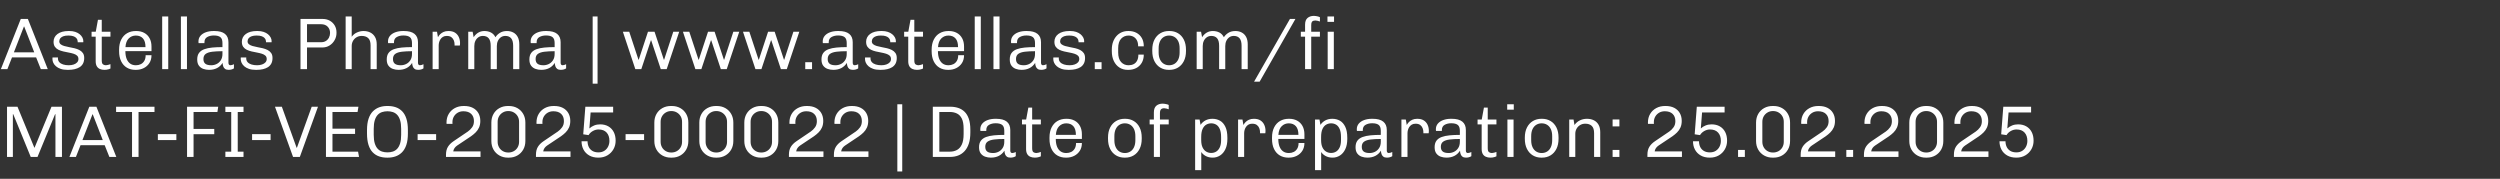 <svg width="307.585" height="22" viewBox="0 0 307.585 22" xmlns="http://www.w3.org/2000/svg"><rect x="0" y="0" width="307.585" height="22" fill="#333333" stroke="none"/><g fill="#fff"><path d="M.108 8.505l2.448-6.174h.873l2.448 6.174h-.855l-.576-1.44h-2.97l-.567 1.44zm1.602-2.07h2.502L2.979 3.267h-.036zM8.307 8.595q-.495 0-.846-.122-.351-.121-.576-.319-.225-.198-.329-.428-.103-.229-.103-.445v-.099q0-.036.009-.108h.675q-.009.027-.009.054v.054q0 .279.171.468t.472.284q.302.094.689.094.351 0 .616-.095.266-.094.419-.265.153-.171.153-.405 0-.27-.167-.419-.166-.148-.436-.234-.27-.085-.599-.144-.328-.058-.656-.135-.329-.076-.599-.207-.27-.13-.436-.364-.167-.234-.167-.621 0-.297.126-.54.126-.243.365-.419.238-.175.58-.27.342-.094.774-.094h.09q.414 0 .738.108t.54.288q.216.18.333.4.117.221.117.446 0 .036-.004.086l-.005.058h-.684v-.099q0-.09-.04-.207-.041-.117-.158-.239-.117-.121-.346-.202-.23-.081-.608-.081-.36 0-.58.077-.221.076-.338.189-.117.112-.157.229-.041.117-.041.207 0 .234.167.369.166.135.44.216.275.081.604.14.328.058.652.134.324.077.599.216.274.14.44.374.167.234.167.612 0 .405-.148.684-.149.279-.414.446-.266.166-.612.247-.347.081-.743.081zM12.852 8.595q-.315 0-.563-.108-.247-.108-.382-.342-.135-.234-.135-.612V4.509h-.504v-.603h.513l.27-1.467h.468v1.467h1.071v.603h-1.071v2.916q0 .396.162.5.162.103.351.103.099 0 .275-.045.175-.045.283-.09v.54q-.09.045-.216.085-.126.041-.261.059-.135.018-.261.018zM16.659 8.595q-.594 0-1.048-.27-.455-.27-.707-.788-.252-.517-.252-1.246V6.12q0-.738.266-1.256.265-.517.729-.783.463-.265 1.057-.265h.081q.531 0 .954.225.423.225.662.657.238.432.238 1.026v.567h-3.213q0 .558.153.945.153.387.441.59.288.202.702.202.333 0 .603-.135.27-.135.432-.41.162-.274.162-.688h.72q0 .558-.257.959-.256.4-.688.62-.432.221-.963.221zm-1.224-2.799h2.466q0-.72-.315-1.071t-.873-.351q-.513 0-.873.355-.36.356-.405 1.067zM19.953 8.505v-6.48h.747v6.48zM22.257 8.505v-6.48h.747v6.48zM25.722 8.595q-.369 0-.702-.117-.333-.117-.544-.396-.212-.279-.212-.765 0-.504.225-.806.225-.301.639-.454.414-.153.981-.207.567-.054 1.26-.054v-.504q0-.513-.256-.72-.257-.207-.806-.207-.468 0-.81.193-.342.194-.342.635v.117h-.72q-.009-.045-.013-.099-.005-.054-.005-.108 0-.405.243-.693.243-.288.666-.441.423-.153.954-.153h.09q.873 0 1.305.351.432.351.432 1.026v2.529q0 .171.072.238.072.068.171.068.09 0 .212-.036.121-.036.22-.09v.513q-.117.081-.283.13-.167.05-.374.05-.279 0-.436-.117-.158-.117-.225-.31-.068-.194-.077-.428-.27.423-.688.639-.419.216-.977.216zm.27-.567q.342 0 .653-.149.31-.148.517-.459.207-.31.207-.787V6.3q-.72 0-1.246.063-.527.063-.81.265-.284.203-.284.635 0 .396.234.58.234.185.729.185zM31.473 8.595q-.495 0-.846-.122-.351-.121-.576-.319-.225-.198-.328-.428-.104-.229-.104-.445v-.099q0-.036.009-.108h.675q-.009.027-.009.054v.054q0 .279.171.468t.473.284q.301.094.688.094.351 0 .617-.095.265-.094.418-.265.153-.171.153-.405 0-.27-.166-.419-.167-.148-.437-.234-.27-.085-.598-.144-.329-.058-.657-.135-.329-.076-.599-.207-.27-.13-.436-.364-.167-.234-.167-.621 0-.297.126-.54.126-.243.365-.419.238-.175.58-.27.342-.094.774-.094h.09q.414 0 .738.108t.54.288q.216.18.333.4.117.221.117.446 0 .036-.005.086l-.004.058h-.684v-.099q0-.09-.04-.207-.041-.117-.158-.239-.117-.121-.347-.202-.229-.081-.607-.081-.36 0-.58.077-.221.076-.338.189-.117.112-.157.229-.041.117-.041.207 0 .234.167.369.166.135.44.216.275.081.604.14.328.058.652.134.324.077.599.216.274.14.44.374.167.234.167.612 0 .405-.148.684-.149.279-.414.446-.266.166-.612.247-.347.081-.743.081zM36.972 8.505V2.331h2.727q.495 0 .878.216.382.216.603.59.22.373.22.85v.072q0 .468-.23.877-.229.41-.62.657-.392.248-.887.248h-1.89v2.664zm.801-3.312h1.746q.333 0 .576-.153.243-.153.378-.414t.135-.576q0-.468-.297-.77-.297-.301-.801-.301h-1.737zM42.525 8.505v-6.48h.747v2.502q.243-.351.644-.531.4-.18.805-.18.468 0 .833.18.364.18.58.544.216.365.216.914v3.051h-.756V5.589q0-.63-.292-.9-.293-.27-.806-.27-.342 0-.621.162-.279.162-.441.445-.162.284-.162.635v2.844zM49.041 8.595q-.369 0-.702-.117-.333-.117-.544-.396-.212-.279-.212-.765 0-.504.225-.806.225-.301.639-.454.414-.153.981-.207.567-.054 1.26-.054v-.504q0-.513-.256-.72-.257-.207-.806-.207-.468 0-.81.193-.342.194-.342.635v.117h-.72q-.009-.045-.013-.099-.005-.054-.005-.108 0-.405.243-.693.243-.288.666-.441.423-.153.954-.153h.09q.873 0 1.305.351.432.351.432 1.026v2.529q0 .171.072.238.072.068.171.068.09 0 .212-.036.121-.036.22-.09v.513q-.117.081-.283.13-.167.05-.374.05-.279 0-.436-.117-.158-.117-.225-.31-.068-.194-.077-.428-.27.423-.688.639-.419.216-.977.216zm.27-.567q.342 0 .653-.149.31-.148.517-.459.207-.31.207-.787V6.3q-.72 0-1.246.063-.527.063-.81.265-.284.203-.284.635 0 .396.234.58.234.185.729.185zM53.226 8.505V3.906h.54l.117.675q.009-.009.077-.126.067-.117.22-.266.153-.148.396-.26.243-.113.594-.113.495 0 .806.198.31.198.468.535.157.338.157.752 0 .099-.009.18-.009.081-.018.117h-.648v-.162q0-.216-.085-.45-.086-.234-.293-.4-.207-.167-.585-.167-.279 0-.468.117t-.306.297q-.117.18-.166.378-.05.198-.05.369v2.925zM57.609 8.505V3.906h.54l.126.675q.225-.36.563-.563.337-.202.76-.202.45 0 .806.184.355.185.553.581.198-.324.558-.545.36-.22.855-.22.432 0 .779.18.346.18.544.544.198.365.198.914v3.051h-.756V5.634q0-.63-.247-.923-.248-.292-.716-.292-.306 0-.54.162-.234.162-.369.441-.135.279-.135.639v2.844h-.756V5.634q0-.63-.247-.923-.248-.292-.716-.292-.306 0-.544.162-.239.162-.374.441t-.135.639v2.844zM66.591 8.595q-.369 0-.702-.117-.333-.117-.544-.396-.212-.279-.212-.765 0-.504.225-.806.225-.301.639-.454.414-.153.981-.207.567-.054 1.26-.054v-.504q0-.513-.256-.72-.257-.207-.806-.207-.468 0-.81.193-.342.194-.342.635v.117h-.72q-.009-.045-.013-.099-.005-.054-.005-.108 0-.405.243-.693.243-.288.666-.441.423-.153.954-.153h.09q.873 0 1.305.351.432.351.432 1.026v2.529q0 .171.072.238.072.068.171.068.09 0 .212-.036.121-.036.22-.09v.513q-.117.081-.283.13-.167.05-.374.05-.279 0-.436-.117-.158-.117-.225-.31-.068-.194-.077-.428-.27.423-.688.639-.419.216-.977.216zm.27-.567q.342 0 .653-.149.31-.148.517-.459.207-.31.207-.787V6.3q-.72 0-1.246.063-.527.063-.81.265-.284.203-.284.635 0 .396.234.58.234.185.729.185zM72.918 10.296V2.025h.603v8.271zM78.165 8.505l-1.53-4.599h.783l1.134 3.438h.036l1.134-3.438h.81l1.143 3.438h.036l1.125-3.438h.729l-1.539 4.599h-.729l-1.179-3.546h-.036l-1.179 3.546zM85.554 8.505l-1.53-4.599h.783l1.134 3.438h.036l1.134-3.438h.81l1.143 3.438h.036l1.125-3.438h.729l-1.539 4.599h-.729l-1.179-3.546h-.036l-1.179 3.546zM92.943 8.505l-1.53-4.599h.783l1.134 3.438h.036L94.5 3.906h.81l1.143 3.438h.036l1.125-3.438h.729l-1.539 4.599h-.729l-1.179-3.546h-.036l-1.179 3.546zM99.072 8.505V7.65h.837v.855zM102.528 8.595q-.369 0-.702-.117-.333-.117-.544-.396-.212-.279-.212-.765 0-.504.225-.806.225-.301.639-.454.414-.153.981-.207.567-.054 1.26-.054v-.504q0-.513-.257-.72-.256-.207-.805-.207-.468 0-.81.193-.342.194-.342.635v.117h-.72q-.009-.045-.014-.099-.004-.054-.004-.108 0-.405.243-.693.243-.288.666-.441.423-.153.954-.153h.09q.873 0 1.305.351.432.351.432 1.026v2.529q0 .171.072.238.072.068.171.068.09 0 .212-.036.121-.036.22-.09v.513q-.117.081-.283.13-.167.05-.374.05-.279 0-.436-.117-.158-.117-.225-.31-.068-.194-.077-.428-.27.423-.688.639-.419.216-.977.216zm.27-.567q.342 0 .653-.149.31-.148.517-.459.207-.31.207-.787V6.3q-.72 0-1.247.063-.526.063-.81.265-.283.203-.283.635 0 .396.234.58.234.185.729.185zM108.279 8.595q-.495 0-.846-.122-.351-.121-.576-.319-.225-.198-.328-.428-.104-.229-.104-.445v-.099q0-.036.009-.108h.675q-.009.027-.009.054v.054q0 .279.171.468t.473.284q.301.094.688.094.351 0 .617-.095.265-.094.418-.265.153-.171.153-.405 0-.27-.166-.419-.167-.148-.437-.234-.27-.085-.598-.144-.329-.058-.657-.135-.329-.076-.599-.207-.27-.13-.436-.364-.167-.234-.167-.621 0-.297.126-.54.126-.243.365-.419.238-.175.58-.27.342-.094.774-.094h.09q.414 0 .738.108t.54.288q.216.18.333.4.117.221.117.446 0 .036-.004.086l-.005.058h-.684v-.099q0-.09-.04-.207-.041-.117-.158-.239-.117-.121-.346-.202-.23-.081-.608-.081-.36 0-.58.077-.221.076-.338.189-.117.112-.157.229-.041.117-.041.207 0 .234.167.369.166.135.44.216.275.081.604.14.328.058.652.134.324.077.599.216.274.14.44.374.167.234.167.612 0 .405-.148.684-.149.279-.414.446-.266.166-.612.247-.347.081-.743.081zM112.824 8.595q-.315 0-.562-.108-.248-.108-.383-.342-.135-.234-.135-.612V4.509h-.504v-.603h.513l.27-1.467h.468v1.467h1.071v.603h-1.071v2.916q0 .396.162.5.162.103.351.103.099 0 .275-.045.175-.045.283-.09v.54q-.09.045-.216.085-.126.041-.261.059-.135.018-.261.018zM116.631 8.595q-.594 0-1.049-.27-.454-.27-.706-.788-.252-.517-.252-1.246V6.12q0-.738.266-1.256.265-.517.728-.783.464-.265 1.058-.265h.081q.531 0 .954.225.423.225.662.657.238.432.238 1.026v.567h-3.213q0 .558.153.945.153.387.441.59.288.202.702.202.333 0 .603-.135.27-.135.432-.41.162-.274.162-.688h.72q0 .558-.256.959-.257.4-.689.62-.432.221-.963.221zm-1.224-2.799h2.466q0-.72-.315-1.071t-.873-.351q-.513 0-.873.355-.36.356-.405 1.067zM119.925 8.505v-6.48h.747v6.48zM122.229 8.505v-6.48h.747v6.48zM125.694 8.595q-.369 0-.702-.117-.333-.117-.545-.396-.211-.279-.211-.765 0-.504.225-.806.225-.301.639-.454.414-.153.981-.207.567-.054 1.26-.054v-.504q0-.513-.257-.72-.256-.207-.805-.207-.468 0-.81.193-.342.194-.342.635v.117h-.72q-.009-.045-.014-.099-.004-.054-.004-.108 0-.405.243-.693.243-.288.666-.441.423-.153.954-.153h.09q.873 0 1.305.351.432.351.432 1.026v2.529q0 .171.072.238.072.068.171.068.09 0 .212-.036.121-.036.22-.09v.513q-.117.081-.284.13-.166.05-.373.05-.279 0-.437-.117-.157-.117-.225-.31-.067-.194-.076-.428-.27.423-.689.639-.418.216-.976.216zm.27-.567q.342 0 .653-.149.31-.148.517-.459.207-.31.207-.787V6.3q-.72 0-1.247.063-.526.063-.81.265-.283.203-.283.635 0 .396.234.58.234.185.729.185zM131.445 8.595q-.495 0-.846-.122-.351-.121-.576-.319-.225-.198-.329-.428-.103-.229-.103-.445v-.099q0-.036.009-.108h.675q-.009.027-.009.054v.054q0 .279.171.468t.473.284q.301.094.688.094.351 0 .617-.095.265-.094.418-.265.153-.171.153-.405 0-.27-.167-.419-.166-.148-.436-.234-.27-.085-.599-.144-.328-.058-.657-.135-.328-.076-.598-.207-.27-.13-.437-.364-.166-.234-.166-.621 0-.297.126-.54.126-.243.364-.419.239-.175.581-.27.342-.094.774-.094h.09q.414 0 .738.108t.54.288q.216.18.333.4.117.221.117.446 0 .036-.005.086l-.004.058h-.684v-.099q0-.09-.04-.207-.041-.117-.158-.239-.117-.121-.347-.202-.229-.081-.607-.081-.36 0-.58.077-.221.076-.338.189-.117.112-.158.229-.04.117-.04.207 0 .234.166.369.167.135.441.216.275.081.603.14.329.058.653.134.324.077.598.216.275.14.441.374.167.234.167.612 0 .405-.149.684-.148.279-.414.446-.265.166-.612.247-.346.081-.742.081zM134.694 8.505V7.65h.837v.855zM138.744 8.595q-.567 0-1.008-.279-.441-.279-.693-.797-.252-.517-.252-1.219v-.189q0-.54.153-.959.153-.418.423-.72.27-.301.634-.459.365-.157.788-.157h.081q.54 0 .958.225.419.225.657.643.239.419.239 1.013h-.693q0-.45-.158-.743-.157-.292-.423-.436-.265-.144-.607-.144-.54 0-.905.387-.364.387-.364 1.179v.513q0 .792.36 1.184.36.391.918.391.351 0 .621-.135t.427-.427q.158-.293.158-.752h.666q0 .594-.252 1.017-.252.423-.68.644-.427.22-.967.22zM143.793 8.595q-.585 0-1.044-.279-.459-.279-.72-.797-.261-.517-.261-1.246v-.144q0-.729.266-1.247.265-.517.729-.792.463-.274 1.039-.274h.09q.585 0 1.044.274.459.275.72.792.261.518.261 1.247v.144q0 .729-.265 1.251-.266.522-.725.796-.459.275-1.044.275zm.045-.567q.369 0 .662-.176.292-.175.463-.53.171-.356.171-.878v-.486q0-.531-.171-.882t-.464-.527q-.292-.175-.661-.175-.36 0-.653.175-.292.176-.463.527-.171.351-.171.882v.486q0 .522.171.877.171.356.463.531.293.176.653.176zM147.231 8.505V3.906h.54l.126.675q.225-.36.563-.563.337-.202.76-.202.45 0 .806.184.355.185.553.581.198-.324.558-.545.36-.22.855-.22.432 0 .779.18.346.18.544.544.198.365.198.914v3.051h-.756V5.634q0-.63-.247-.923-.248-.292-.716-.292-.306 0-.54.162-.234.162-.369.441-.135.279-.135.639v2.844h-.756V5.634q0-.63-.247-.923-.248-.292-.716-.292-.306 0-.544.162-.239.162-.374.441t-.135.639v2.844zM154.296 10.044l4.41-7.713h.675l-4.401 7.713zM160.569 8.505V4.509h-.522v-.603h.522v-.873q0-.567.306-.824.306-.256.774-.256.126 0 .261.022.135.023.261.054.126.032.225.086v.531q-.108-.045-.288-.086-.18-.04-.27-.04-.126 0-.247.036-.122.036-.194.157-.072.122-.072.392v.801h1.071v.603h-1.071v3.996zm2.781 0V3.906h.756v4.599zm-.027-5.814v-.666h.81v.666z"/></g><g fill="#fff"><path d="M.864 19.305v-6.174h1.287L4.23 18.18h.018l2.088-5.049h1.287v6.174h-.801v-5.256h-.045l-2.16 5.256H3.78l-2.151-5.256h-.045v5.256zM8.541 19.305l2.448-6.174h.873l2.448 6.174h-.855l-.576-1.44h-2.97l-.567 1.44zm1.602-2.07h2.502l-1.233-3.168h-.036zM16.245 19.305v-5.526h-1.962v-.648h4.725v.648h-1.962v5.526zM19.422 17.235v-.729h2.277v.729zM23.013 19.305v-6.174h3.834l-.099.648h-2.934v2.088h2.547v.648h-2.547v2.79zM27.729 19.305v-.648h.72v-4.878h-.72v-.648h2.232v.648h-.711v4.878h.711v.648zM31.014 17.235v-.729h2.277v.729zM36.054 19.305l-2.223-6.174h.846l1.818 5.049h.036l1.818-5.049h.774l-2.232 6.174zM40.104 19.305v-6.174H44.1l-.108.648h-3.087v2.052h2.781v.648h-2.781v2.178h3.15l.117.648zM47.601 19.395q-.513 0-.958-.153-.446-.153-.783-.495-.338-.342-.522-.918-.185-.576-.185-1.413v-.396q0-.846.194-1.418.193-.571.54-.913.346-.342.787-.495.441-.153.936-.153h.126q.513 0 .959.153.445.153.783.495.337.342.522.918.184.576.184 1.413v.396q0 .846-.193 1.418-.194.571-.54.913-.347.342-.788.495-.441.153-.936.153zm.063-.648q.36 0 .666-.099.306-.099.536-.342.229-.243.36-.662.13-.418.13-1.057v-.738q0-.639-.13-1.058-.131-.418-.36-.661-.23-.243-.536-.342-.306-.099-.657-.099-.351 0-.661.099-.311.099-.54.342-.23.243-.36.661-.131.419-.131 1.058v.738q0 .639.13 1.058.131.418.36.661.23.243.536.342.306.099.657.099zM51.381 17.235v-.729h2.277v.729zM54.873 19.305v-.288q0-.567.239-.954.238-.387.697-.693l1.755-1.188q.297-.207.522-.518.225-.31.225-.76 0-.567-.337-.891-.338-.324-.959-.324-.396 0-.697.175-.302.176-.477.477-.176.302-.176.68v.112q0 .05.009.104h-.729q-.009-.063-.009-.095v-.067q0-.603.275-1.062.274-.459.751-.716.477-.256 1.08-.256h.072q.621 0 1.062.23.441.229.68.643.238.414.238.963 0 .468-.157.814-.158.347-.419.603-.261.257-.567.473l-1.71 1.143q-.18.126-.283.266-.104.139-.144.26-.041.122-.05.194h3.357v.675zM62.478 19.395q-.567 0-1.03-.261-.464-.261-.73-.725-.265-.463-.265-1.066v-2.259q0-.603.266-1.067.265-.463.729-.72.463-.256 1.03-.256h.135q.576 0 1.035.256.459.257.725.72.265.464.265 1.067v2.259q0 .603-.265 1.067-.266.463-.725.724-.459.261-1.035.261zm.063-.63q.378 0 .68-.171.301-.171.472-.473.171-.301.171-.679v-2.448q0-.387-.171-.684-.171-.297-.472-.473-.302-.175-.68-.175-.378 0-.675.176-.297.175-.468.472-.171.297-.171.684v2.448q0 .378.171.68.171.301.468.472.297.171.675.171zM65.943 19.305v-.288q0-.567.239-.954.238-.387.697-.693l1.755-1.188q.297-.207.522-.518.225-.31.225-.76 0-.567-.337-.891-.338-.324-.959-.324-.396 0-.697.175-.302.176-.478.477-.175.302-.175.68v.112q0 .05.009.104h-.729q-.009-.063-.009-.095v-.067q0-.603.275-1.062.274-.459.751-.716.477-.256 1.08-.256h.072q.621 0 1.062.23.441.229.68.643.238.414.238.963 0 .468-.157.814-.158.347-.419.603-.261.257-.567.473l-1.71 1.143q-.18.126-.283.266-.104.139-.144.26-.041.122-.05.194h3.357v.675zM73.629 19.395q-.666 0-1.13-.266-.463-.265-.706-.72-.243-.454-.243-1.03h.738q0 .378.144.689.144.31.446.495.301.184.751.184.423 0 .725-.193.301-.194.463-.518.162-.324.162-.702 0-.648-.346-1.026-.347-.378-.986-.378-.378 0-.715.194-.338.193-.518.499l-.657-.099.261-3.393h3.42v.702h-2.772l-.153 1.971q.252-.234.59-.369.337-.135.733-.135.585 0 1.013.248.427.247.661.697.234.45.234 1.071 0 .567-.265 1.04-.266.472-.743.756-.477.283-1.107.283zM76.968 17.235v-.729h2.277v.729zM82.53 19.395q-.567 0-1.03-.261-.464-.261-.73-.725-.265-.463-.265-1.066v-2.259q0-.603.266-1.067.265-.463.729-.72.463-.256 1.03-.256h.135q.576 0 1.035.256.459.257.725.72.265.464.265 1.067v2.259q0 .603-.265 1.067-.266.463-.725.724-.459.261-1.035.261zm.063-.63q.378 0 .68-.171.301-.171.472-.473.171-.301.171-.679v-2.448q0-.387-.171-.684-.171-.297-.472-.473-.302-.175-.68-.175-.378 0-.675.176-.297.175-.468.472-.171.297-.171.684v2.448q0 .378.171.68.171.301.468.472.297.171.675.171zM88.065 19.395q-.567 0-1.03-.261-.464-.261-.73-.725-.265-.463-.265-1.066v-2.259q0-.603.266-1.067.265-.463.729-.72.463-.256 1.03-.256h.135q.576 0 1.035.256.459.257.725.72.265.464.265 1.067v2.259q0 .603-.265 1.067-.266.463-.725.724-.459.261-1.035.261zm.063-.63q.378 0 .68-.171.301-.171.472-.473.171-.301.171-.679v-2.448q0-.387-.171-.684-.171-.297-.472-.473-.302-.175-.68-.175-.378 0-.675.176-.297.175-.468.472-.171.297-.171.684v2.448q0 .378.171.68.171.301.468.472.297.171.675.171zM93.6 19.395q-.567 0-1.03-.261-.464-.261-.73-.725-.265-.463-.265-1.066v-2.259q0-.603.266-1.067.265-.463.729-.72.463-.256 1.03-.256h.135q.576 0 1.035.256.459.257.725.72.265.464.265 1.067v2.259q0 .603-.265 1.067-.266.463-.725.724-.459.261-1.035.261zm.063-.63q.378 0 .68-.171.301-.171.472-.473.171-.301.171-.679v-2.448q0-.387-.171-.684-.171-.297-.472-.473-.302-.175-.68-.175-.378 0-.675.176-.297.175-.468.472-.171.297-.171.684v2.448q0 .378.171.68.171.301.468.472.297.171.675.171zM97.065 19.305v-.288q0-.567.239-.954.238-.387.697-.693l1.755-1.188q.297-.207.522-.518.225-.31.225-.76 0-.567-.338-.891-.337-.324-.958-.324-.396 0-.698.175-.301.176-.477.477-.175.302-.175.68v.112q0 .05.009.104h-.729q-.009-.063-.009-.095v-.067q0-.603.274-1.062.275-.459.752-.716.477-.256 1.08-.256h.072q.621 0 1.062.23.441.229.68.643.238.414.238.963 0 .468-.158.814-.157.347-.418.603-.261.257-.567.473l-1.71 1.143q-.18.126-.283.266-.104.139-.144.26-.041.122-.05.194h3.357v.675zM102.6 19.305v-.288q0-.567.239-.954.238-.387.697-.693l1.755-1.188q.297-.207.522-.518.225-.31.225-.76 0-.567-.338-.891-.337-.324-.958-.324-.396 0-.698.175-.301.176-.477.477-.175.302-.175.68v.112q0 .05.009.104h-.729q-.009-.063-.009-.095v-.067q0-.603.274-1.062.275-.459.752-.716.477-.256 1.08-.256h.072q.621 0 1.062.23.441.229.68.643.238.414.238.963 0 .468-.158.814-.157.347-.418.603-.261.257-.567.473l-1.71 1.143q-.18.126-.283.266-.104.139-.144.26-.041.122-.05.194h3.357v.675zM110.403 21.096v-8.271h.603v8.271zM114.768 19.305v-6.174h2.16q.513 0 .958.144.446.144.783.468.338.324.527.869.189.544.189 1.354v.342q0 .801-.189 1.368-.189.567-.527.927-.337.36-.783.531-.445.171-.958.171zm.801-.648h1.314q.468 0 .85-.203.383-.202.603-.675.221-.472.221-1.291v-.648q0-.801-.22-1.247-.221-.445-.604-.63-.382-.184-.85-.184h-1.314zM121.914 19.395q-.369 0-.702-.117-.333-.117-.545-.396-.211-.279-.211-.765 0-.504.225-.806.225-.301.639-.454.414-.153.981-.207.567-.054 1.26-.054v-.504q0-.513-.257-.72-.256-.207-.805-.207-.468 0-.81.193-.342.194-.342.635v.117h-.72q-.009-.045-.014-.099-.004-.054-.004-.108 0-.405.243-.693.243-.288.666-.441.423-.153.954-.153h.09q.873 0 1.305.351.432.351.432 1.026v2.529q0 .171.072.239.072.067.171.067.09 0 .212-.036.121-.036.22-.09v.513q-.117.081-.284.13-.166.05-.373.05-.279 0-.437-.117-.157-.117-.224-.31-.068-.194-.077-.428-.27.423-.688.639-.419.216-.977.216zm.27-.567q.342 0 .652-.149.311-.148.518-.458.207-.311.207-.788V17.1q-.72 0-1.247.063-.526.063-.81.266-.283.202-.283.634 0 .396.234.58.234.185.729.185zM127.323 19.395q-.315 0-.563-.108-.247-.108-.382-.342-.135-.234-.135-.612v-3.024h-.504v-.603h.513l.27-1.467h.468v1.467h1.071v.603h-1.071v2.916q0 .396.162.5.162.103.351.103.099 0 .275-.045.175-.045.283-.09v.54q-.09.045-.216.085-.126.041-.261.059-.135.018-.261.018zM131.13 19.395q-.594 0-1.049-.27-.454-.27-.706-.788-.252-.517-.252-1.246v-.171q0-.738.266-1.256.265-.517.728-.783.464-.265 1.058-.265h.081q.531 0 .954.225.423.225.662.657.238.432.238 1.026v.567h-3.213q0 .558.153.945.153.387.441.59.288.202.702.202.333 0 .603-.135.27-.135.432-.41.162-.274.162-.688h.72q0 .558-.257.959-.256.4-.688.62-.432.221-.963.221zm-1.224-2.799h2.466q0-.72-.315-1.071t-.873-.351q-.513 0-.873.356-.36.355-.405 1.066zM138.348 19.395q-.585 0-1.044-.279-.459-.279-.72-.797-.261-.517-.261-1.246v-.144q0-.729.265-1.247.266-.517.73-.792.463-.274 1.039-.274h.09q.585 0 1.044.274.459.275.72.792.261.518.261 1.247v.144q0 .729-.266 1.251-.265.522-.724.796-.459.275-1.044.275zm.045-.567q.369 0 .661-.176.293-.175.464-.53.171-.356.171-.878v-.486q0-.531-.171-.882t-.464-.527q-.292-.175-.661-.175-.36 0-.653.176-.292.175-.463.526-.171.351-.171.882v.486q0 .522.171.878.171.355.463.53.293.176.653.176zM141.966 19.305v-3.996h-.522v-.603h.522v-.873q0-.567.302-.824.301-.256.778-.256.126 0 .257.022.13.023.265.054.135.032.225.086v.531q-.108-.045-.284-.086-.175-.04-.274-.04-.126 0-.243.036-.117.036-.198.158-.081.121-.081.391v.801h1.08v.603h-1.08v3.996zM147.042 20.934v-6.228h.549l.117.657q.243-.36.612-.554.369-.193.855-.193.513 0 .927.234.414.234.662.752.247.517.247 1.354v.144q0 .738-.243 1.251-.243.513-.657.779-.414.265-.909.265-.486 0-.846-.194-.36-.193-.558-.499v2.232zm1.98-2.115q.342 0 .617-.171.274-.171.436-.522.162-.351.162-.891v-.36q0-.621-.162-.994-.162-.374-.436-.54-.275-.167-.617-.167-.333 0-.612.162-.279.162-.45.527-.171.364-.171 1.003v.369q0 .549.167.9.166.351.45.518.283.166.616.166zM152.325 19.305v-4.599h.54l.117.675q.009-.009.077-.126.067-.117.22-.266.153-.148.396-.26.243-.113.594-.113.495 0 .805.198.311.198.468.536.158.337.158.751 0 .099-.009.18-.009.081-.018.117h-.648v-.162q0-.216-.086-.45-.085-.234-.292-.4-.207-.167-.585-.167-.279 0-.468.117t-.306.297q-.117.18-.167.378-.049.198-.049.369v2.925zM158.508 19.395q-.594 0-1.048-.27-.455-.27-.707-.788-.252-.517-.252-1.246v-.171q0-.738.266-1.256.265-.517.729-.783.463-.265 1.057-.265h.081q.531 0 .954.225.423.225.662.657.238.432.238 1.026v.567h-3.213q0 .558.153.945.153.387.441.59.288.202.702.202.333 0 .603-.135.27-.135.432-.41.162-.274.162-.688h.72q0 .558-.256.959-.257.4-.689.62-.432.221-.963.221zm-1.224-2.799h2.466q0-.72-.315-1.071t-.873-.351q-.513 0-.873.356-.36.355-.405 1.066zM161.793 20.934v-6.228h.549l.117.657q.243-.36.612-.554.369-.193.855-.193.513 0 .927.234.414.234.662.752.247.517.247 1.354v.144q0 .738-.243 1.251-.243.513-.657.779-.414.265-.909.265-.486 0-.846-.194-.36-.193-.558-.499v2.232zm1.98-2.115q.342 0 .617-.171.274-.171.436-.522.162-.351.162-.891v-.36q0-.621-.162-.994-.162-.374-.436-.54-.275-.167-.617-.167-.333 0-.612.162-.279.162-.45.527-.171.364-.171 1.003v.369q0 .549.167.9.166.351.45.518.283.166.616.166zM168.237 19.395q-.369 0-.702-.117-.333-.117-.544-.396-.212-.279-.212-.765 0-.504.225-.806.225-.301.639-.454.414-.153.981-.207.567-.054 1.26-.054v-.504q0-.513-.256-.72-.257-.207-.806-.207-.468 0-.81.193-.342.194-.342.635v.117h-.72q-.009-.045-.013-.099-.005-.054-.005-.108 0-.405.243-.693.243-.288.666-.441.423-.153.954-.153h.09q.873 0 1.305.351.432.351.432 1.026v2.529q0 .171.072.239.072.067.171.067.09 0 .212-.036.121-.036.22-.09v.513q-.117.081-.284.13-.166.05-.373.05-.279 0-.437-.117-.157-.117-.225-.31-.067-.194-.076-.428-.27.423-.689.639-.418.216-.976.216zm.27-.567q.342 0 .653-.149.31-.148.517-.458.207-.311.207-.788V17.1q-.72 0-1.246.063-.527.063-.81.266-.284.202-.284.634 0 .396.234.58.234.185.729.185zM172.422 19.305v-4.599h.54l.117.675q.009-.009.077-.126.067-.117.22-.266.153-.148.396-.26.243-.113.594-.113.495 0 .805.198.311.198.468.536.158.337.158.751 0 .099-.009.18-.009.081-.018.117h-.648v-.162q0-.216-.086-.45-.085-.234-.292-.4-.207-.167-.585-.167-.279 0-.468.117t-.306.297q-.117.18-.167.378-.049.198-.049.369v2.925zM177.966 19.395q-.369 0-.702-.117-.333-.117-.544-.396-.212-.279-.212-.765 0-.504.225-.806.225-.301.639-.454.414-.153.981-.207.567-.054 1.26-.054v-.504q0-.513-.256-.72-.257-.207-.806-.207-.468 0-.81.193-.342.194-.342.635v.117h-.72q-.009-.045-.013-.099-.005-.054-.005-.108 0-.405.243-.693.243-.288.666-.441.423-.153.954-.153h.09q.873 0 1.305.351.432.351.432 1.026v2.529q0 .171.072.239.072.067.171.067.09 0 .212-.036.121-.036.22-.09v.513q-.117.081-.284.13-.166.05-.373.05-.279 0-.437-.117-.157-.117-.224-.31-.068-.194-.077-.428-.27.423-.689.639-.418.216-.976.216zm.27-.567q.342 0 .653-.149.31-.148.517-.458.207-.311.207-.788V17.1q-.72 0-1.246.063-.527.063-.81.266-.284.202-.284.634 0 .396.234.58.234.185.729.185zM183.375 19.395q-.315 0-.562-.108-.248-.108-.383-.342-.135-.234-.135-.612v-3.024h-.504v-.603h.513l.27-1.467h.468v1.467h1.071v.603h-1.071v2.916q0 .396.162.5.162.103.351.103.099 0 .275-.045.175-.045.283-.09v.54q-.09.045-.216.085-.126.041-.261.059-.135.018-.261.018zM185.463 19.305v-4.599h.756v4.599zm-.027-5.814v-.666h.81v.666zM189.63 19.395q-.585 0-1.044-.279-.459-.279-.72-.797-.261-.517-.261-1.246v-.144q0-.729.266-1.247.265-.517.729-.792.463-.274 1.039-.274h.09q.585 0 1.044.274.459.275.72.792.261.518.261 1.247v.144q0 .729-.265 1.251-.266.522-.725.796-.459.275-1.044.275zm.045-.567q.369 0 .662-.176.292-.175.463-.53.171-.356.171-.878v-.486q0-.531-.171-.882t-.464-.527q-.292-.175-.661-.175-.36 0-.653.176-.292.175-.463.526-.171.351-.171.882v.486q0 .522.171.878.171.355.464.53.292.176.652.176zM193.068 19.305v-4.599h.531l.117.675q.252-.369.657-.567.405-.198.873-.198.477 0 .846.18t.58.545q.212.364.212.913v3.051h-.756v-2.916q0-.63-.288-.9t-.801-.27q-.342 0-.621.162-.279.162-.441.446-.162.283-.162.634v2.844zM198.405 19.305v-.855h.837v.855zm0-3.753v-.855h.837v.855zM202.689 19.305v-.288q0-.567.239-.954.238-.387.697-.693l1.755-1.188q.297-.207.522-.518.225-.31.225-.76 0-.567-.338-.891-.337-.324-.958-.324-.396 0-.698.175-.301.176-.477.477-.175.302-.175.68v.112q0 .05.009.104h-.729q-.009-.063-.009-.095v-.067q0-.603.274-1.062.275-.459.752-.716.477-.256 1.08-.256h.072q.621 0 1.062.23.441.229.68.643.238.414.238.963 0 .468-.158.814-.157.347-.418.603-.261.257-.567.473l-1.71 1.143q-.18.126-.284.266-.103.139-.144.26-.04.122-.049.194h3.357v.675zM210.375 19.395q-.666 0-1.13-.266-.463-.265-.706-.72-.243-.454-.243-1.03h.738q0 .378.144.689.144.31.446.495.301.184.751.184.423 0 .725-.193.301-.194.463-.518.162-.324.162-.702 0-.648-.346-1.026-.347-.378-.986-.378-.378 0-.715.194-.338.193-.518.499l-.657-.099.261-3.393h3.42v.702h-2.772l-.153 1.971q.252-.234.59-.369.337-.135.733-.135.585 0 1.013.248.427.247.661.697.234.45.234 1.071 0 .567-.266 1.04-.265.472-.742.756-.477.283-1.107.283zM213.84 19.305v-.855h.837v.855zM218.079 19.395q-.567 0-1.03-.261-.464-.261-.73-.725-.265-.463-.265-1.066v-2.259q0-.603.265-1.067.266-.463.73-.72.463-.256 1.03-.256h.135q.576 0 1.035.256.459.257.724.72.266.464.266 1.067v2.259q0 .603-.266 1.067-.265.463-.724.724-.459.261-1.035.261zm.063-.63q.378 0 .68-.171.301-.171.472-.473.171-.301.171-.679v-2.448q0-.387-.171-.684-.171-.297-.473-.473-.301-.175-.679-.175-.378 0-.675.176-.297.175-.468.472-.171.297-.171.684v2.448q0 .378.171.68.171.301.468.472.297.171.675.171zM221.544 19.305v-.288q0-.567.238-.954.239-.387.698-.693l1.755-1.188q.297-.207.522-.518.225-.31.225-.76 0-.567-.338-.891-.337-.324-.958-.324-.396 0-.698.175-.301.176-.477.477-.175.302-.175.68v.112q0 .05.009.104h-.729q-.009-.063-.009-.095v-.067q0-.603.274-1.062.275-.459.752-.716.477-.256 1.08-.256h.072q.621 0 1.062.23.441.229.68.643.238.414.238.963 0 .468-.158.814-.157.347-.418.603-.261.257-.567.473l-1.71 1.143q-.18.126-.284.266-.103.139-.144.26-.04.122-.049.194h3.357v.675zM227.16 19.305v-.855h.837v.855zM229.329 19.305v-.288q0-.567.238-.954.239-.387.698-.693l1.755-1.188q.297-.207.522-.518.225-.31.225-.76 0-.567-.338-.891-.337-.324-.958-.324-.396 0-.698.175-.301.176-.477.477-.175.302-.175.68v.112q0 .05.009.104h-.729q-.009-.063-.009-.095v-.067q0-.603.274-1.062.275-.459.752-.716.477-.256 1.08-.256h.072q.621 0 1.062.23.441.229.68.643.238.414.238.963 0 .468-.158.814-.157.347-.418.603-.261.257-.567.473l-1.71 1.143q-.18.126-.284.266-.103.139-.144.26-.04.122-.049.194h3.357v.675zM236.934 19.395q-.567 0-1.03-.261-.464-.261-.73-.725-.265-.463-.265-1.066v-2.259q0-.603.265-1.067.266-.463.73-.72.463-.256 1.03-.256h.135q.576 0 1.035.256.459.257.724.72.266.464.266 1.067v2.259q0 .603-.266 1.067-.265.463-.724.724-.459.261-1.035.261zm.063-.63q.378 0 .68-.171.301-.171.472-.473.171-.301.171-.679v-2.448q0-.387-.171-.684-.171-.297-.473-.473-.301-.175-.679-.175-.378 0-.675.176-.297.175-.468.472-.171.297-.171.684v2.448q0 .378.171.68.171.301.468.472.297.171.675.171zM240.399 19.305v-.288q0-.567.238-.954.239-.387.698-.693l1.755-1.188q.297-.207.522-.518.225-.31.225-.76 0-.567-.338-.891-.337-.324-.958-.324-.396 0-.698.175-.301.176-.477.477-.175.302-.175.68v.112q0 .05.009.104h-.729q-.009-.063-.009-.095v-.067q0-.603.274-1.062.275-.459.752-.716.477-.256 1.08-.256h.072q.621 0 1.062.23.441.229.68.643.238.414.238.963 0 .468-.158.814-.157.347-.418.603-.261.257-.567.473l-1.71 1.143q-.18.126-.284.266-.103.139-.144.26-.04.122-.049.194h3.357v.675zM248.085 19.395q-.666 0-1.13-.266-.463-.265-.706-.72-.243-.454-.243-1.03h.738q0 .378.144.689.144.31.445.495.302.184.752.184.423 0 .724-.193.302-.194.464-.518.162-.324.162-.702 0-.648-.347-1.026-.346-.378-.985-.378-.378 0-.716.194-.337.193-.517.499l-.657-.099.261-3.393h3.42v.702h-2.772l-.153 1.971q.252-.234.59-.369.337-.135.733-.135.585 0 1.012.248.428.247.662.697.234.45.234 1.071 0 .567-.266 1.04-.265.472-.742.756-.477.283-1.107.283z"/></g></svg>
